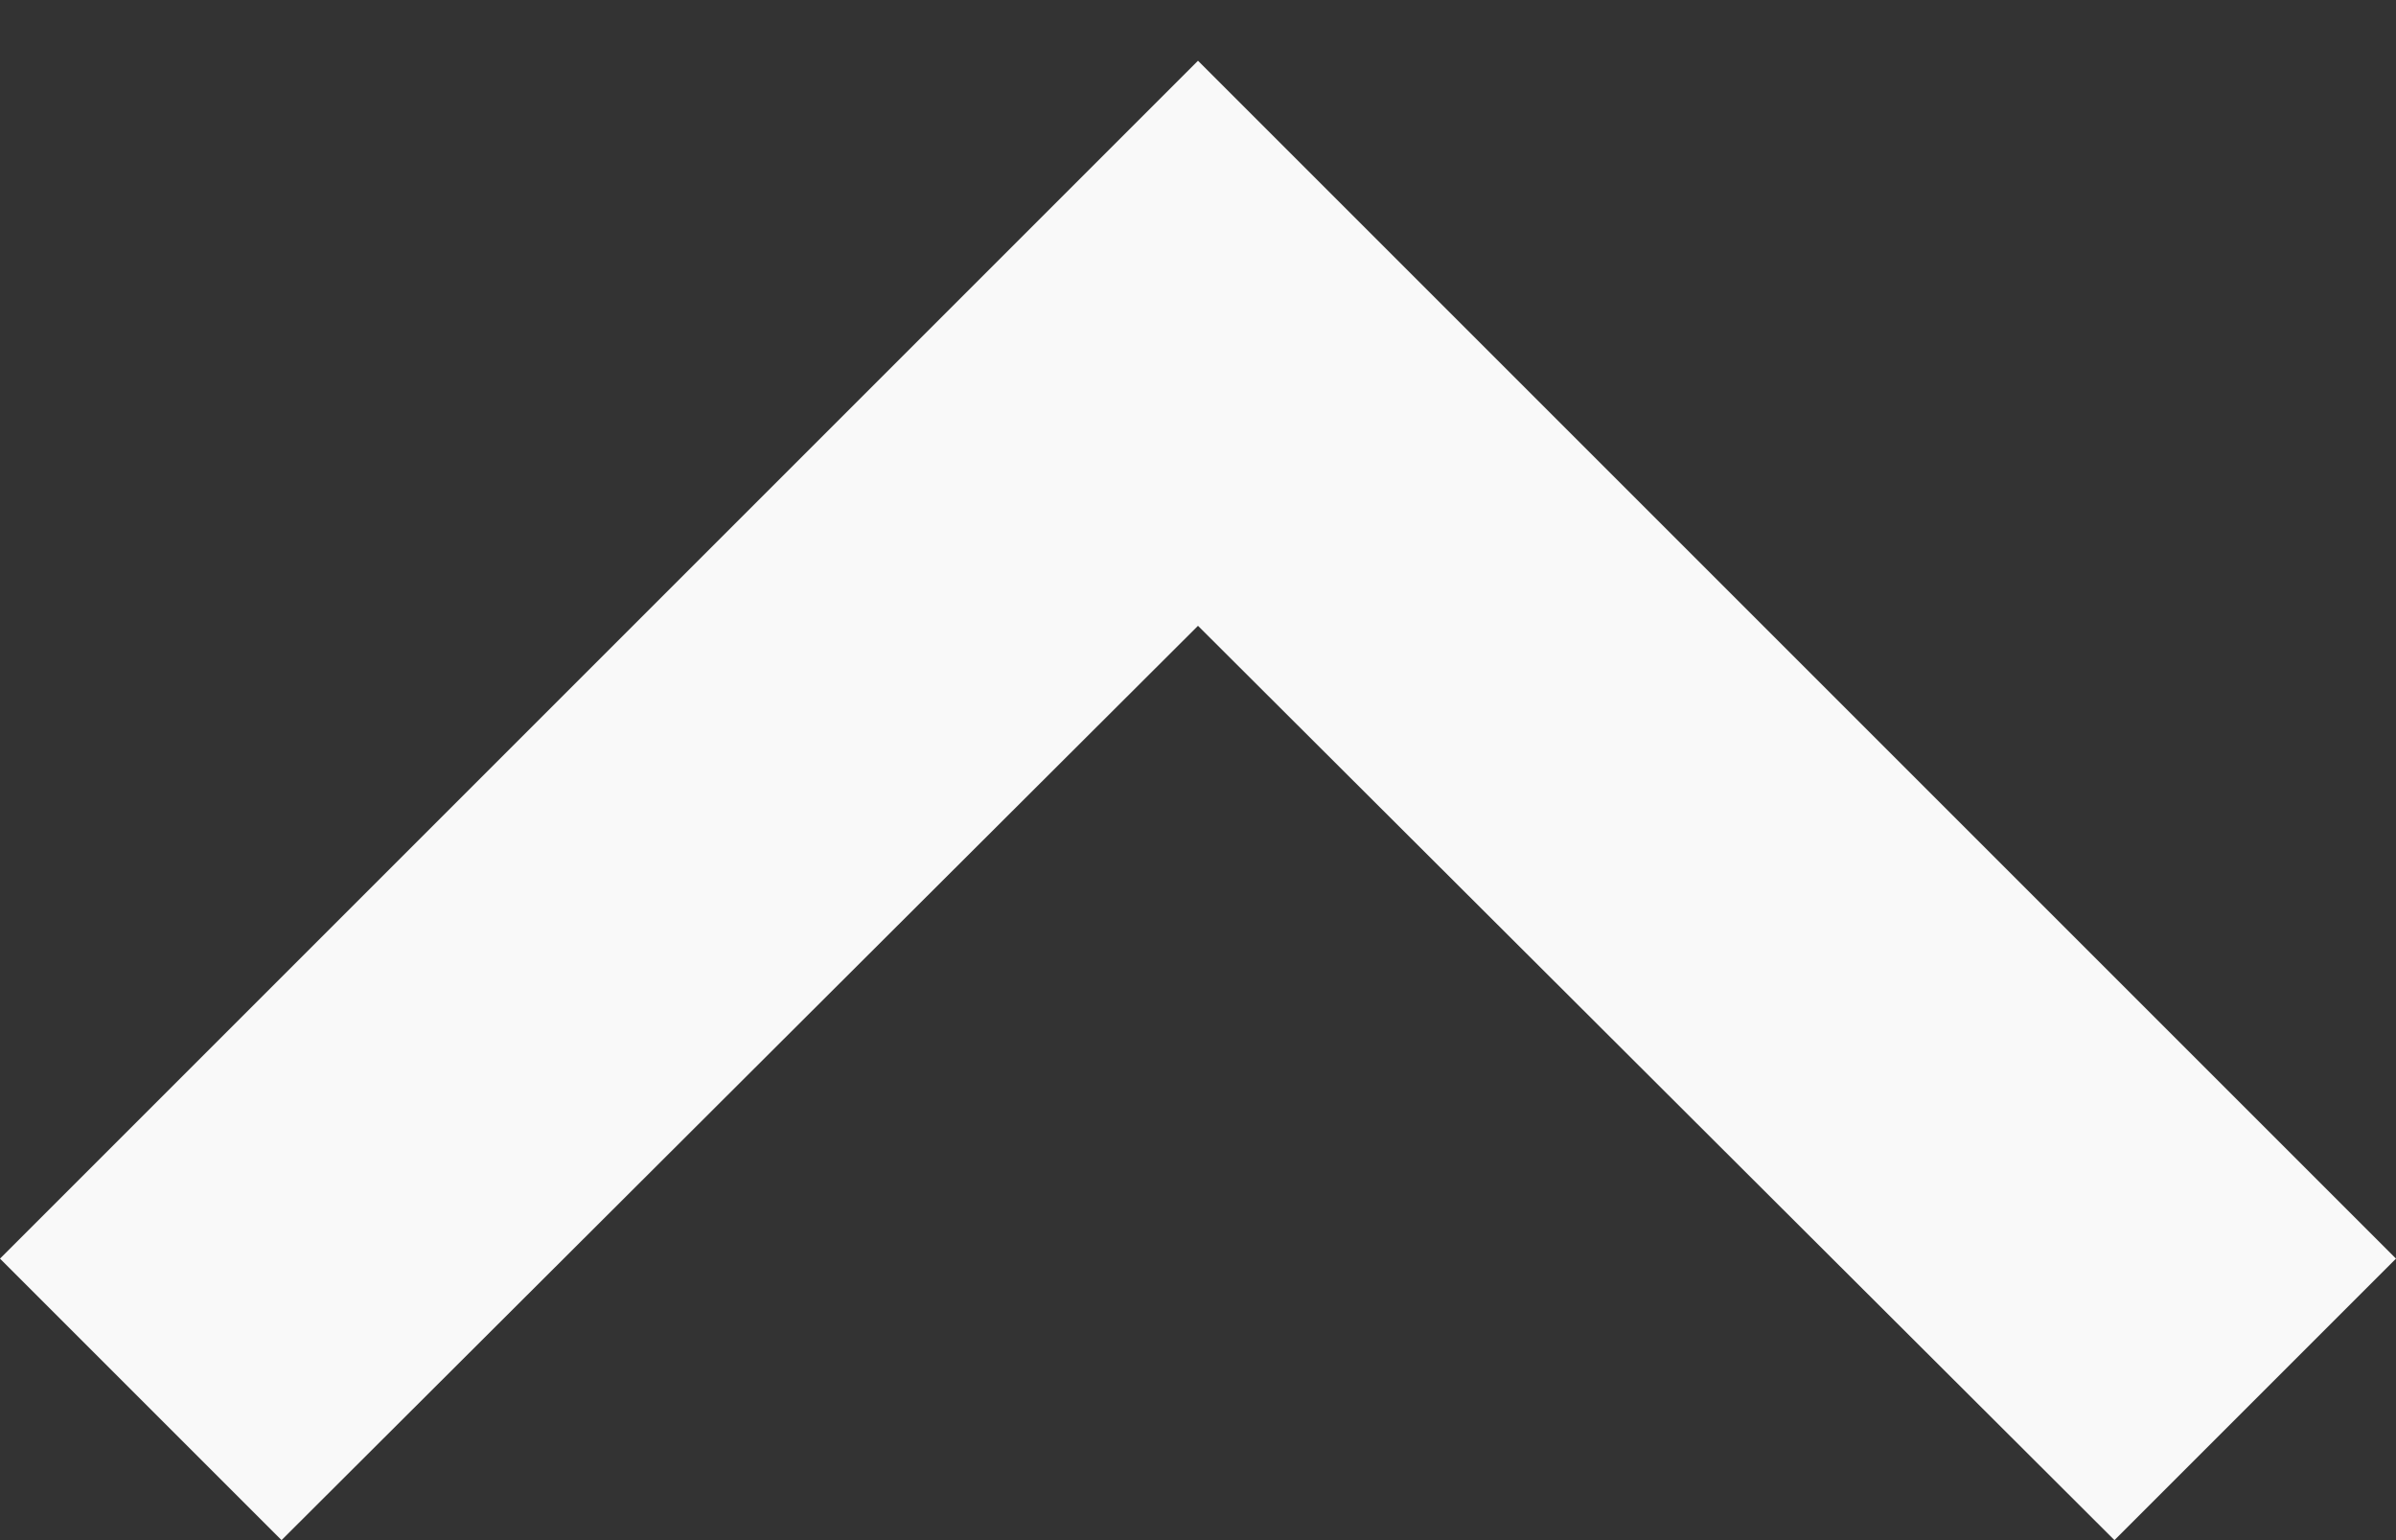 <svg width="14" height="9" viewBox="0 0 14 9" fill="none" xmlns="http://www.w3.org/2000/svg">
<rect x="0" y="0" width="14" height="9" fill="#333333" stroke="none"/>
<path d="M7 0.355L14 7.355L12.355 9L7 3.657L1.645 9L0 7.355L7 0.355Z" fill="#F9F9F9"/>
</svg>
